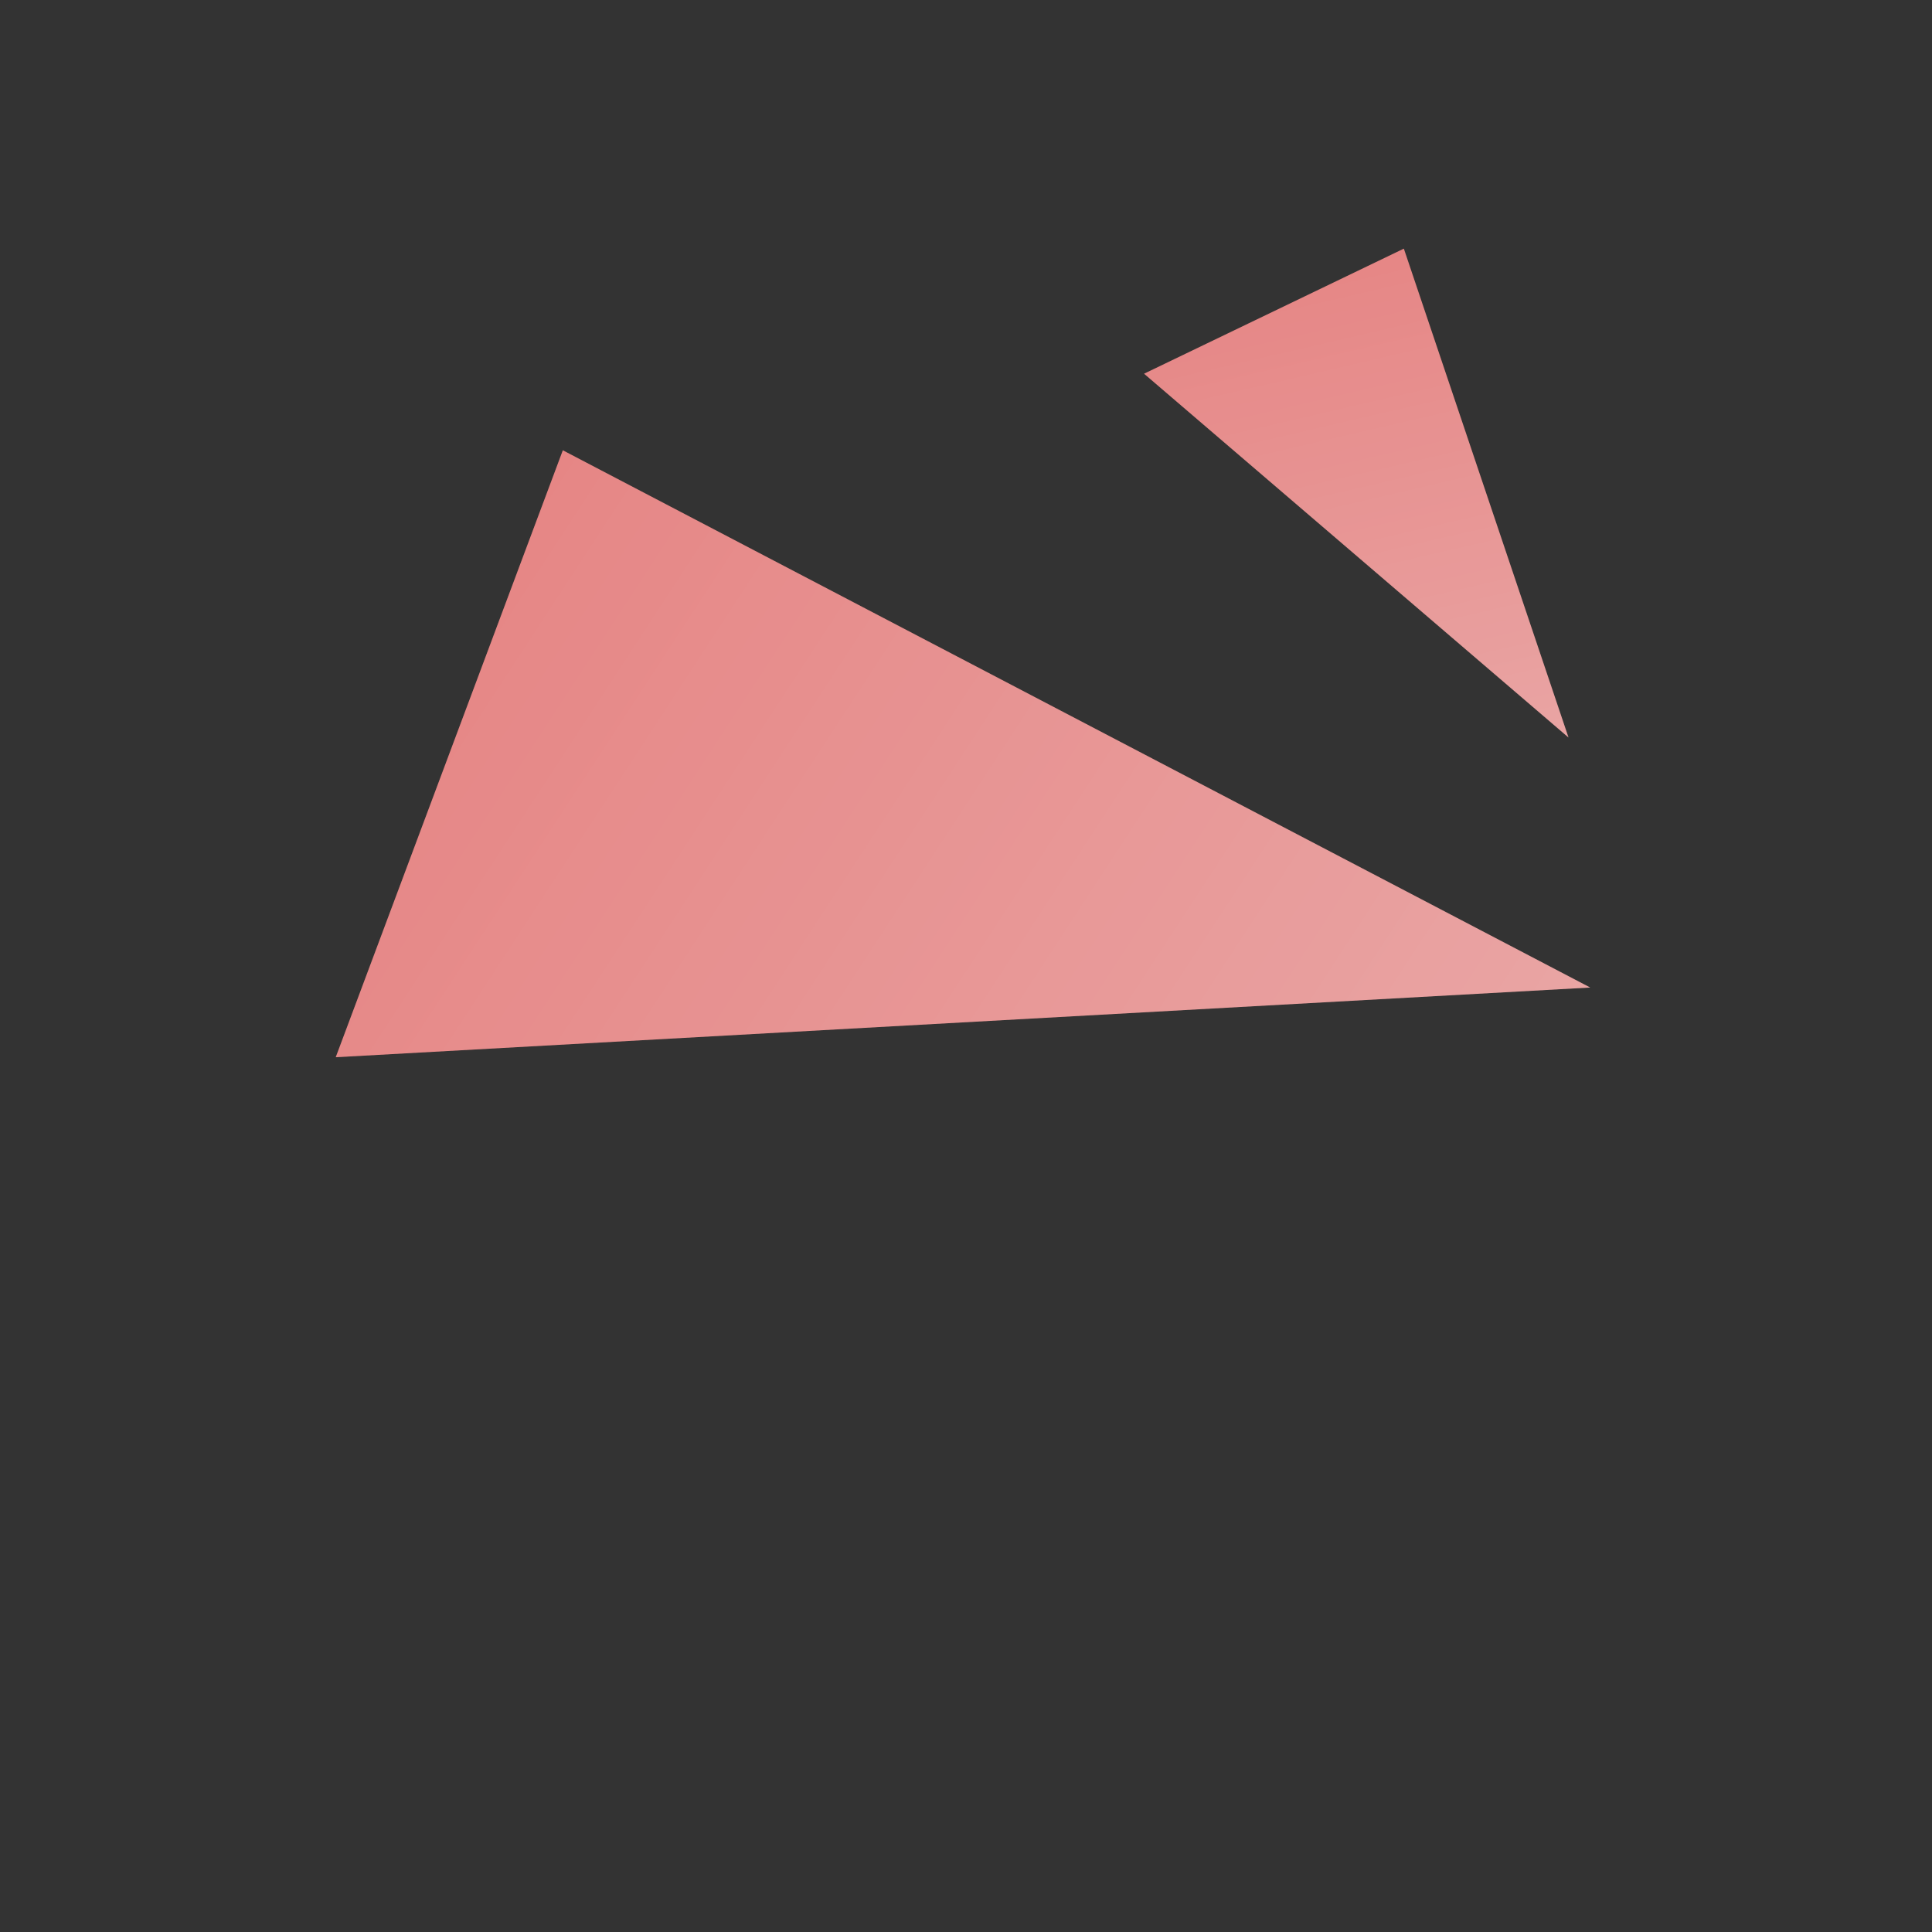 <svg width="154" height="154" viewBox="0 0 154 154" fill="none" xmlns="http://www.w3.org/2000/svg">
<rect x="0" y="0" width="154" height="154" fill="#333333" stroke="none"/>
<path d="M44.864 35.894L126.756 78.716C87.706 80.886 65.812 82.102 26.762 84.271L44.864 35.894Z" fill="url(#paint0_linear_2297_24470)"/>
<path d="M44.864 35.894L126.756 78.716C87.706 80.886 65.812 82.102 26.762 84.271L44.864 35.894Z" fill="white" fill-opacity="0.2"/>
<path d="M111.9 19.821L125.025 58.785C111.813 47.461 104.406 41.113 91.194 29.789L111.9 19.821Z" fill="url(#paint1_linear_2297_24470)"/>
<path d="M111.9 19.821L125.025 58.785C111.813 47.461 104.406 41.113 91.194 29.789L111.9 19.821Z" fill="white" fill-opacity="0.2"/>
<defs>
<linearGradient id="paint0_linear_2297_24470" x1="33.514" y1="53.268" x2="110.518" y2="103.572" gradientUnits="userSpaceOnUse">
<stop stop-color="#E06867"/>
<stop offset="1" stop-color="#E38E8D"/>
</linearGradient>
<linearGradient id="paint1_linear_2297_24470" x1="102.906" y1="21.908" x2="112.158" y2="61.771" gradientUnits="userSpaceOnUse">
<stop stop-color="#E06867"/>
<stop offset="1" stop-color="#E38E8D"/>
</linearGradient>
</defs>
</svg>
